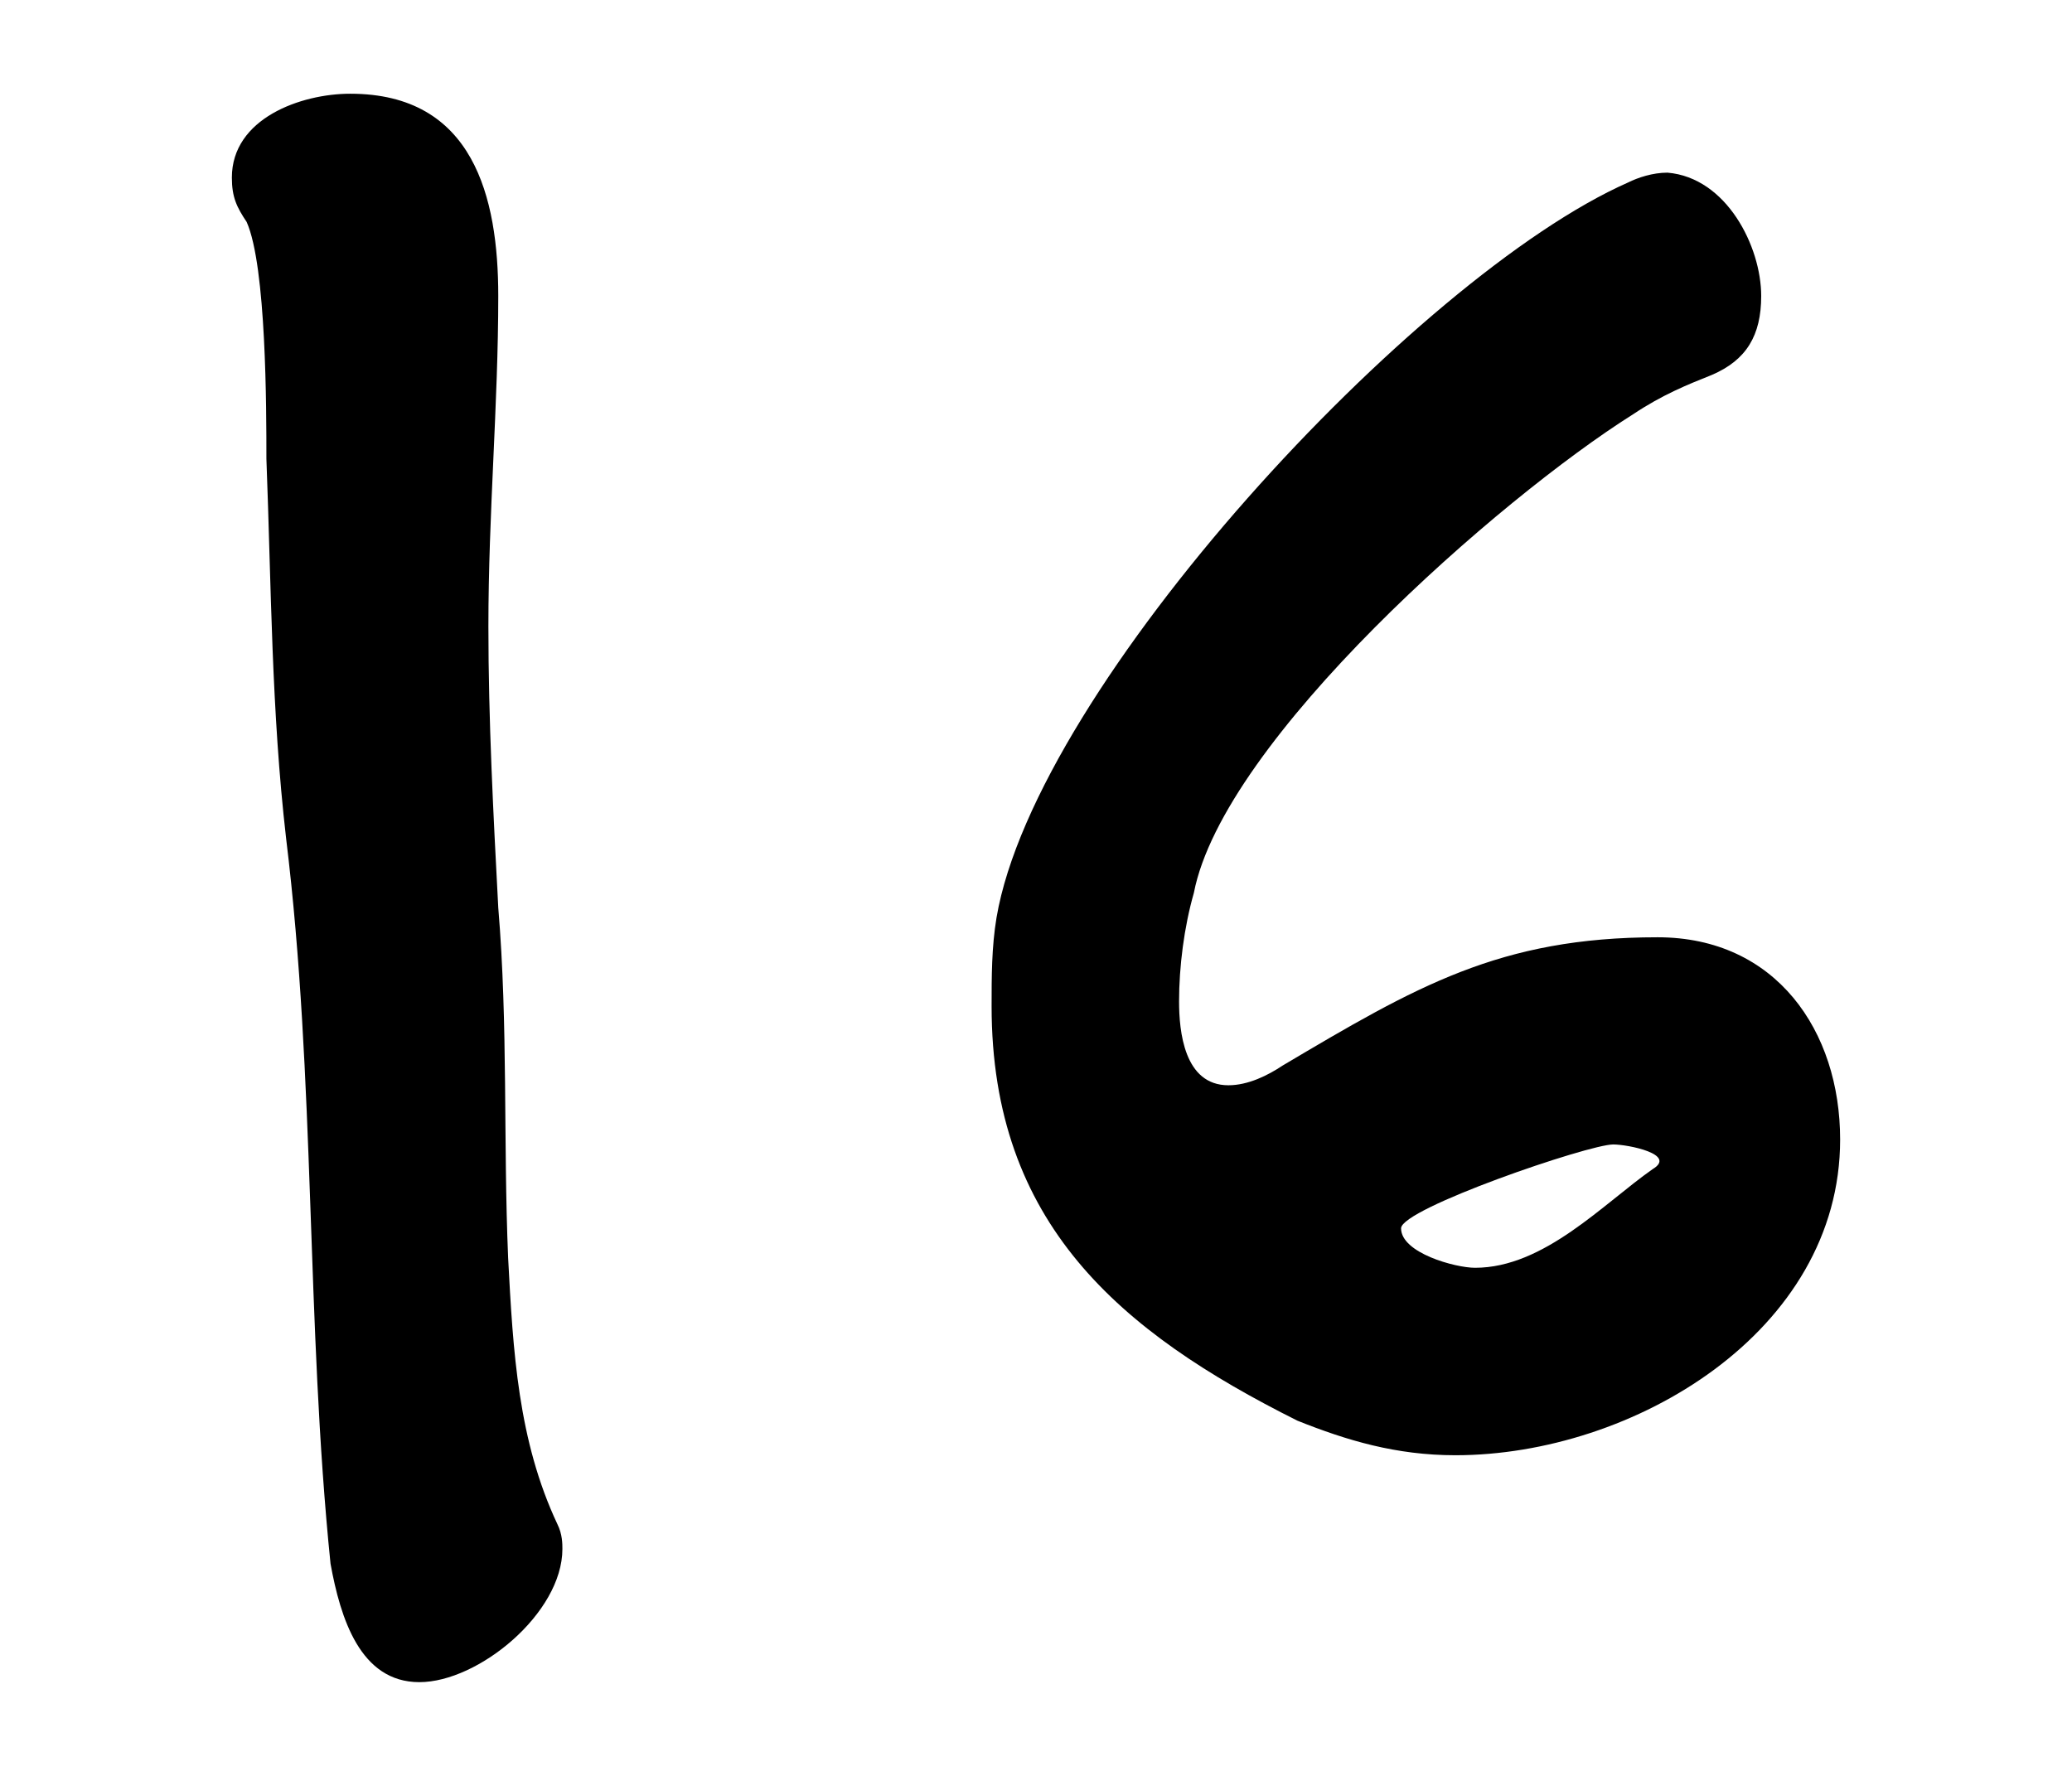 <?xml version="1.0" encoding="utf-8"?>
<!-- Generator: Adobe Illustrator 28.2.0, SVG Export Plug-In . SVG Version: 6.00 Build 0)  -->
<svg version="1.1" id="_デザイン" xmlns="http://www.w3.org/2000/svg" xmlns:xlink="http://www.w3.org/1999/xlink" x="0px"
	 y="0px" viewBox="0 0 42 36" style="enable-background:new 0 0 42 36;" xml:space="preserve">
<path d="M6.7,31.7C6.2,26.8,6.4,21.9,5.8,17c-0.3-2.6-0.3-5.1-0.4-7.7c0-1,0-3.9-0.4-4.8C4.8,4.2,4.7,4,4.7,3.6
	c0-1.2,1.4-1.7,2.4-1.7c2.5,0,3,2.1,3,4.1c0,2.2-0.2,4.4-0.2,6.7c0,1.9,0.1,3.8,0.2,5.7c0.2,2.4,0.1,4.7,0.2,7.1
	c0.1,1.9,0.2,3.7,1,5.4c0.1,0.2,0.1,0.4,0.1,0.5c0,1.3-1.7,2.7-2.9,2.7C7.3,34.1,6.9,32.8,6.7,31.7L6.7,31.7z"/>
<path d="M26.3,28.8c-3.6-1.8-6.2-4-6.2-8.4c0-0.6,0-1.2,0.1-1.8C21,13.9,28.7,5.6,33,3.7c0.2-0.1,0.5-0.2,0.8-0.2
	C35,3.6,35.7,5,35.7,6c0,0.8-0.3,1.3-1,1.6c-0.5,0.2-1,0.4-1.6,0.8c-2.7,1.7-8.3,6.6-8.9,9.7c-0.2,0.7-0.3,1.5-0.3,2.2
	c0,0.6,0.1,1.7,1,1.7c0.4,0,0.8-0.2,1.1-0.4c2.7-1.6,4.4-2.6,7.6-2.6c2.4,0,3.7,1.9,3.7,4.1c0,3.9-4.2,6.4-7.8,6.4
	C28.3,29.5,27.3,29.2,26.3,28.8L26.3,28.8z M28.4,24.9c0,0.5,1.1,0.8,1.5,0.8c1.4,0,2.6-1.3,3.6-2c0.5-0.3-0.5-0.5-0.8-0.5
	C32.2,23.2,28.4,24.5,28.4,24.9L28.4,24.9z"/>
</svg>
